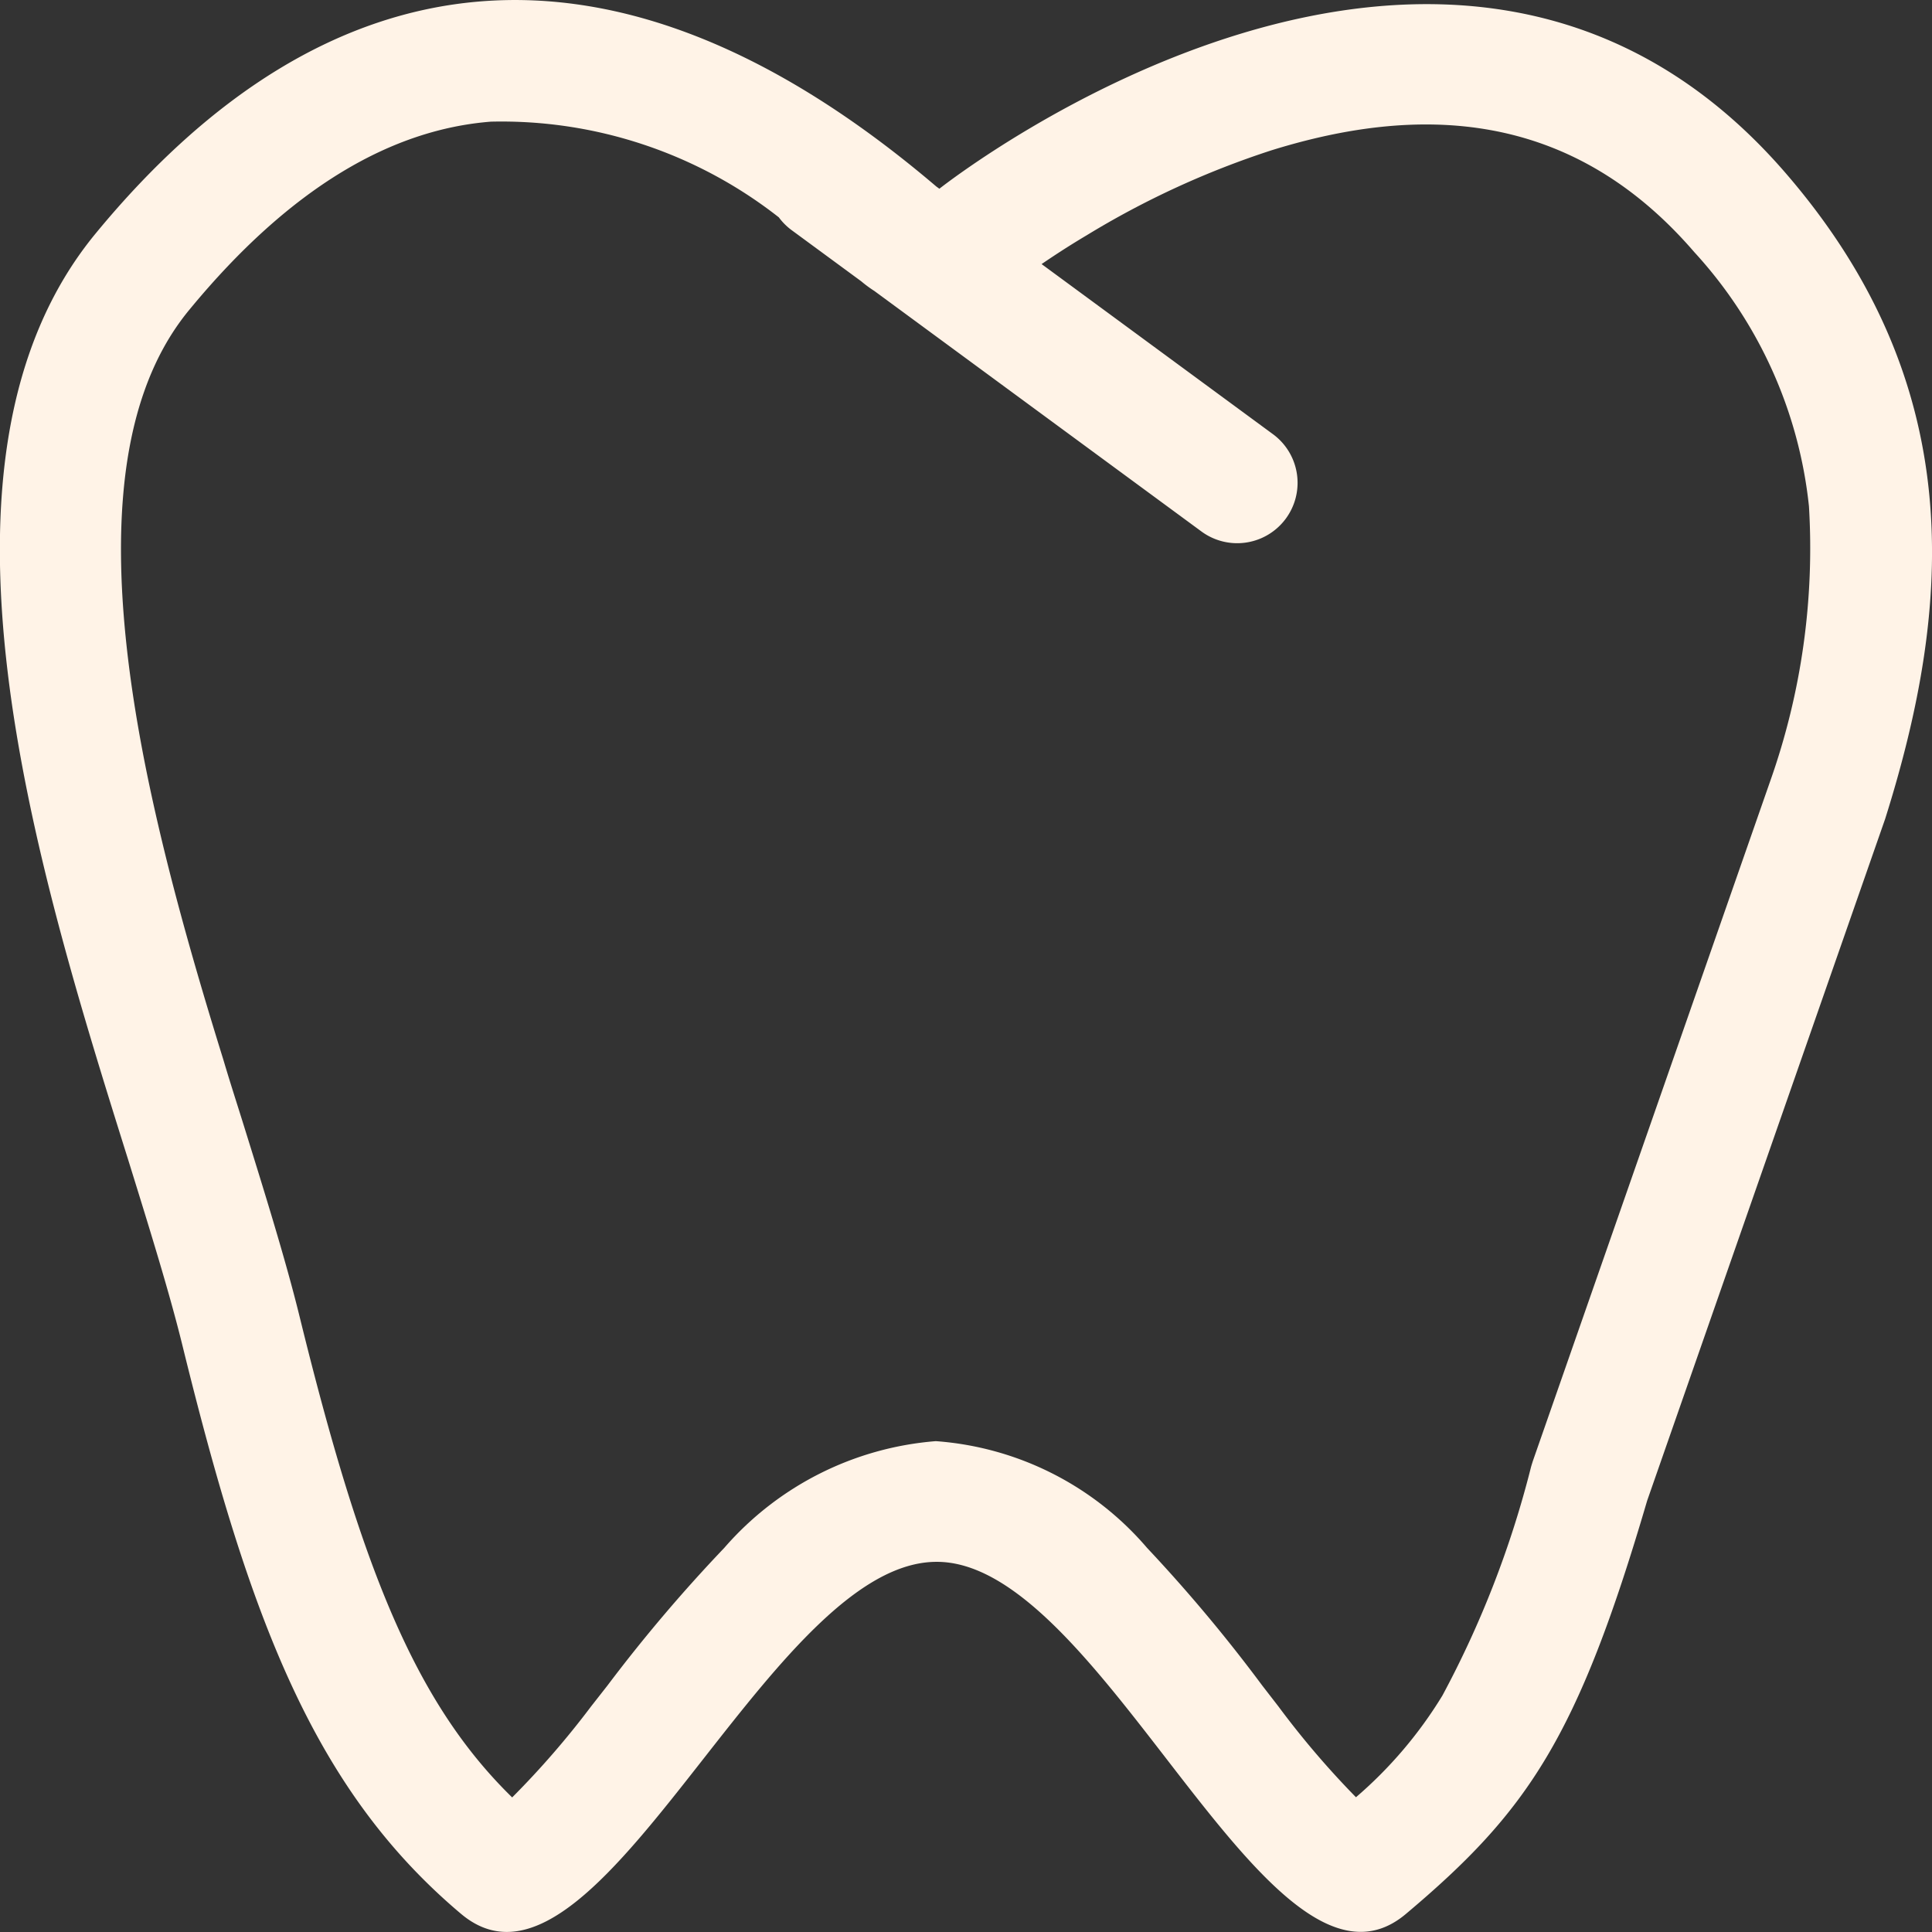 <svg xmlns="http://www.w3.org/2000/svg" width="32" height="32" viewBox="0 0 32 32">
  <rect x="0" y="0" width="32" height="32" fill="#333333" stroke="none"/>
  <path id="_6969cac20eb25f22b29577f3bc92416a" data-name="6969cac20eb25f22b29577f3bc92416a" d="M23.559,11.126c.2-.157,8.521-6.631,14.022-.253,3.02,3.5,2.764,7.134,1.643,10.691L35.282,32.856C34.129,36.783,33.307,38,31.287,39.7c-1.2,1.013-2.551-.736-3.974-2.577-1.233-1.595-2.518-3.258-3.8-3.254-1.307,0-2.613,1.67-3.863,3.264-1.442,1.839-2.808,3.581-4.013,2.567-2.433-2.048-3.5-4.877-4.616-9.418-.215-.874-.541-1.923-.9-3.079C8.6,22.354,6.5,15.608,9.585,11.866c3.807-4.622,8.535-5.365,13.923-.777ZM20.9,11.6a7.442,7.442,0,0,0-4.769-1.585c-1.622.127-3.307,1.064-5,3.122-1.275,1.548-1.4,4.162-.717,7.578.327,1.627.8,3.274,1.286,4.839.1.338.209.676.314,1.011.364,1.169.717,2.3.948,3.241,1.021,4.157,1.91,6.391,3.521,7.965a14.409,14.409,0,0,0,1.31-1.511l.269-.343a25.817,25.817,0,0,1,1.934-2.279A5.18,5.18,0,0,1,23.5,31.87,5.088,5.088,0,0,1,27,33.639a25.655,25.655,0,0,1,1.907,2.279l.267.345a14.467,14.467,0,0,0,1.285,1.505,7.062,7.062,0,0,0,1.431-1.683,16.493,16.493,0,0,0,1.47-3.792q.014-.048.031-.1l3.932-11.263a11.559,11.559,0,0,0,.639-4.544,7.36,7.36,0,0,0-1.9-4.211c-2.064-2.394-4.6-2.43-6.994-1.688A14.408,14.408,0,0,0,25.994,11.9c-.3.178-.548.342-.742.474l3.841,2.824a1,1,0,0,1-1.185,1.611l-5.425-3.989a2,2,0,0,1-.217-.16l-1.158-.851A1,1,0,0,1,20.9,11.6ZM16.129,38.045l0,0Z" transform="translate(-8 -8)" fill="#fff3e7" fill-rule="evenodd"/>
</svg>
